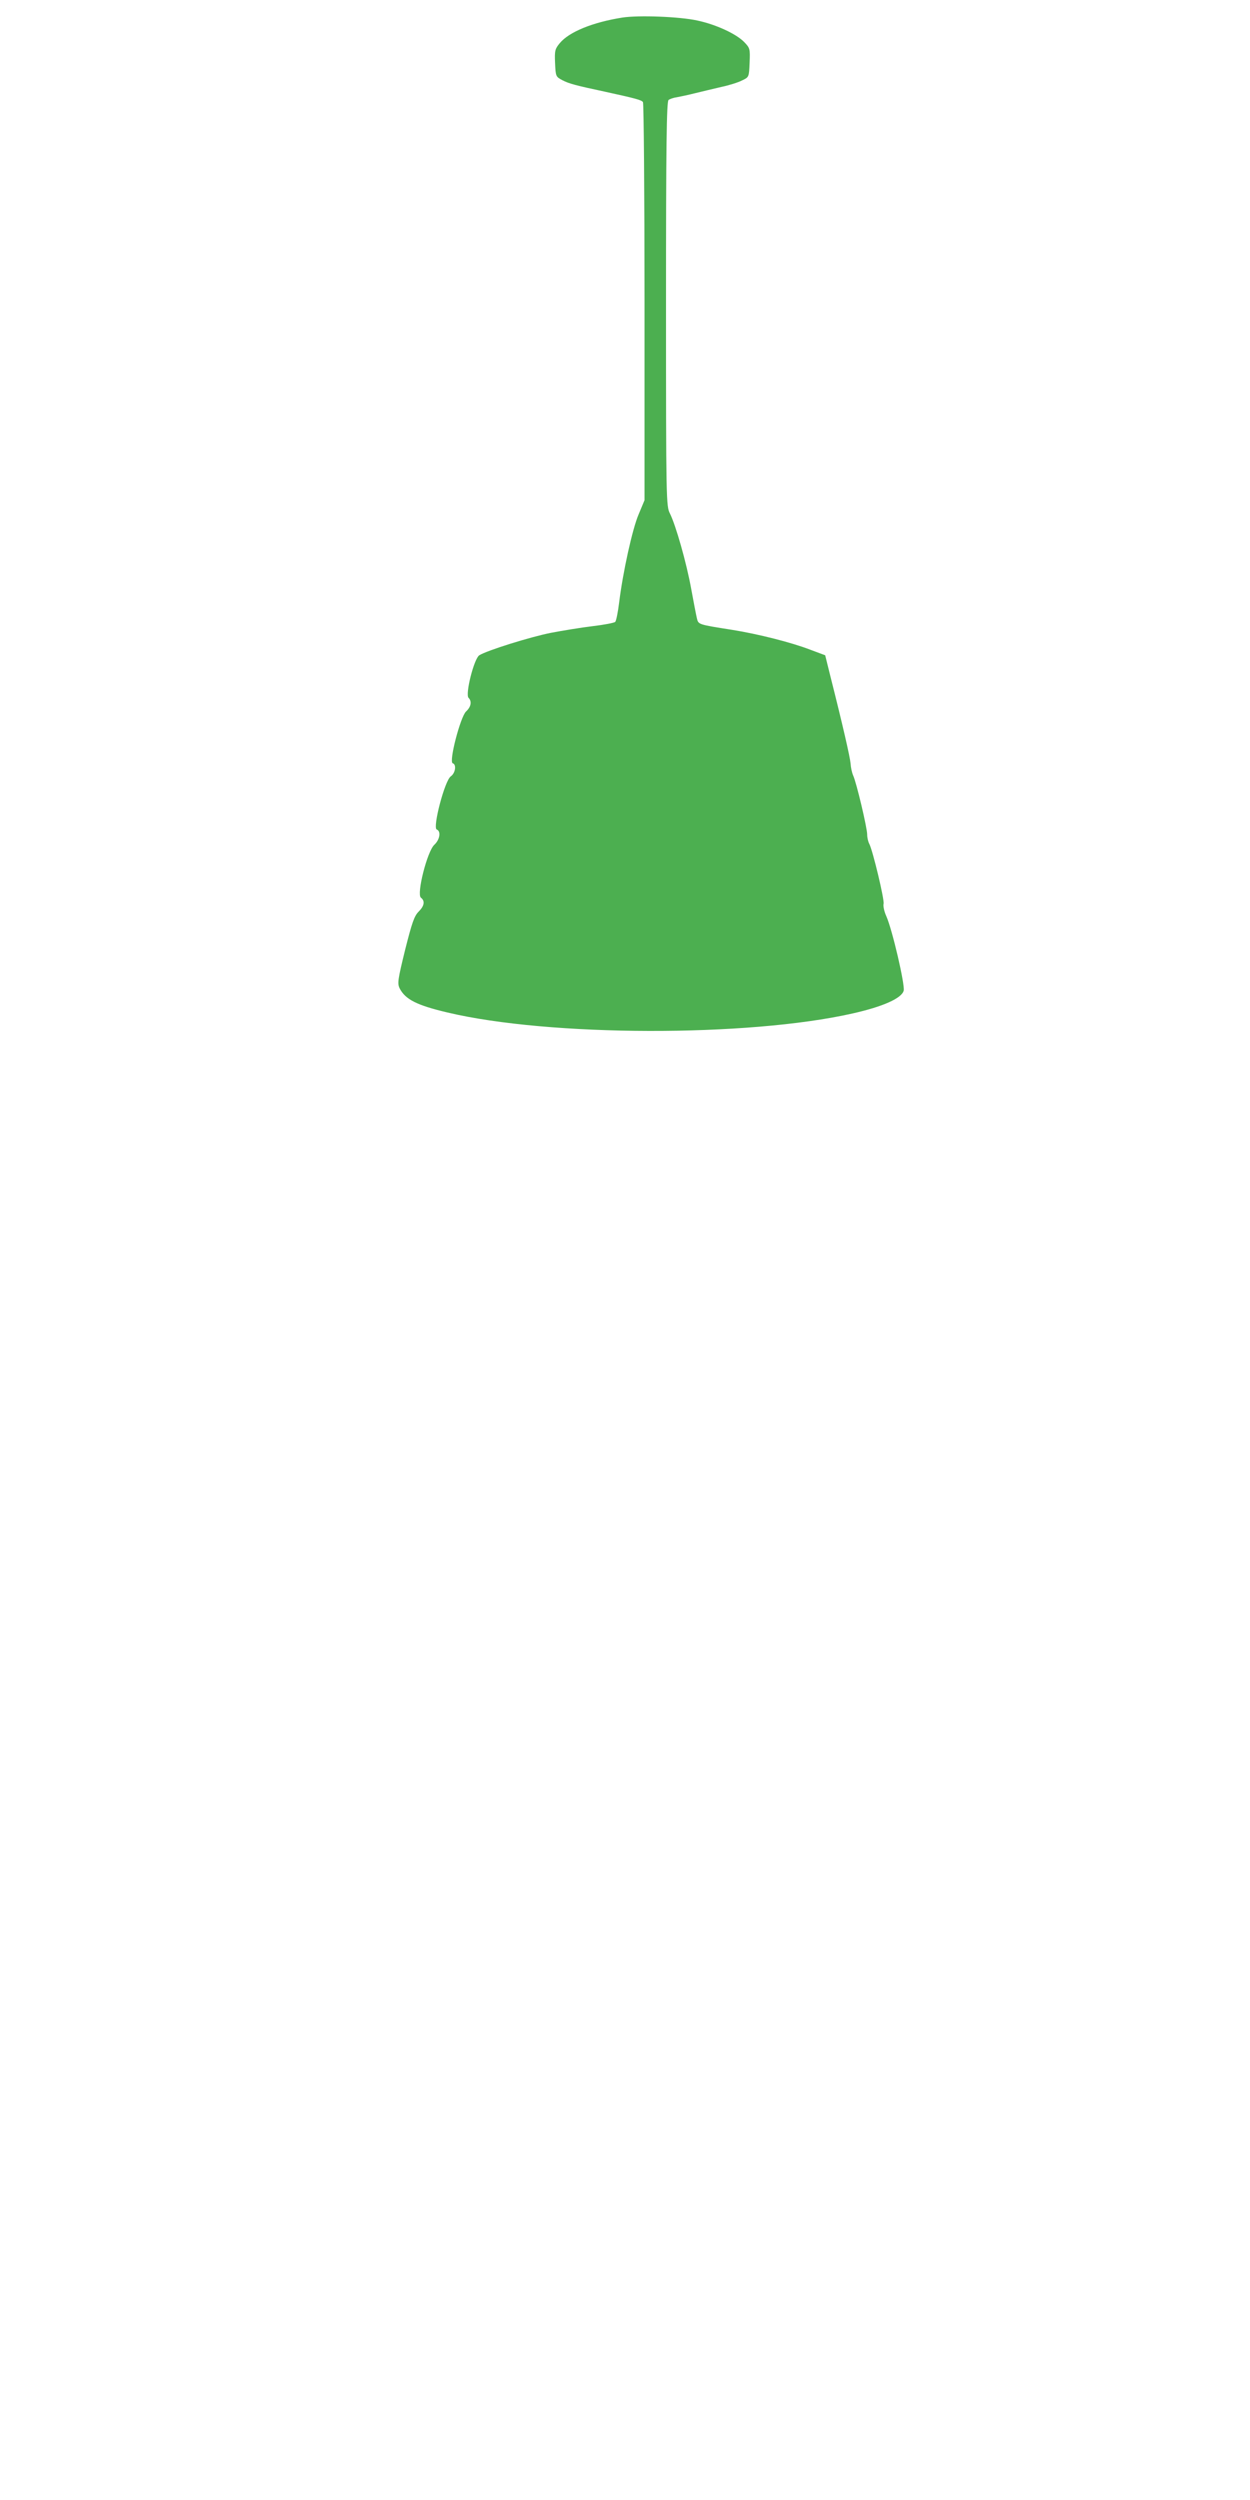 <?xml version="1.0" standalone="no"?>
<!DOCTYPE svg PUBLIC "-//W3C//DTD SVG 20010904//EN"
 "http://www.w3.org/TR/2001/REC-SVG-20010904/DTD/svg10.dtd">
<svg version="1.0" xmlns="http://www.w3.org/2000/svg"
 width="640pt" height="1280pt" viewBox="0 0 640 1280"
 preserveAspectRatio="xMidYMid meet">
<g transform="translate(0,1280) scale(0.1,-0.1)"
fill="#4caf50" stroke="none">
<path d="M3186 12710 c-151 -24 -272 -73 -320 -131 -24 -29 -27 -38 -24 -102
3 -69 4 -70 38 -88 33 -17 65 -26 215 -58 160 -35 190 -43 197 -54 4 -7 8
-468 8 -1025 l0 -1013 -30 -72 c-32 -74 -81 -297 -100 -452 -6 -49 -15 -94
-20 -99 -5 -5 -57 -15 -116 -22 -59 -7 -155 -23 -213 -34 -106 -21 -327 -90
-367 -115 -27 -17 -73 -200 -55 -218 18 -18 13 -46 -13 -70 -29 -28 -89 -258
-68 -265 20 -6 14 -50 -10 -67 -31 -21 -94 -263 -72 -272 23 -9 16 -52 -12
-78 -37 -34 -92 -253 -69 -271 22 -17 18 -42 -12 -72 -22 -22 -34 -57 -69
-196 -37 -151 -40 -171 -28 -196 29 -57 88 -87 245 -124 522 -124 1539 -126
2074 -5 156 35 252 78 262 117 7 30 -58 311 -89 381 -11 24 -17 53 -14 64 5
20 -55 271 -73 306 -6 11 -11 32 -11 48 0 34 -55 267 -72 303 -6 14 -12 41
-13 61 -3 33 -40 196 -104 449 l-26 105 -75 28 c-98 38 -269 81 -400 102 -177
28 -174 27 -182 60 -4 17 -17 84 -29 150 -24 133 -79 326 -109 386 -19 37 -20
65 -20 1072 0 816 3 1037 13 1045 6 5 26 12 42 14 17 3 59 12 95 21 36 9 96
23 134 32 38 8 86 23 105 33 36 17 36 17 39 91 3 71 2 75 -28 106 -41 42 -145
90 -240 110 -90 20 -301 28 -384 15z"/>
</g>
</svg>
